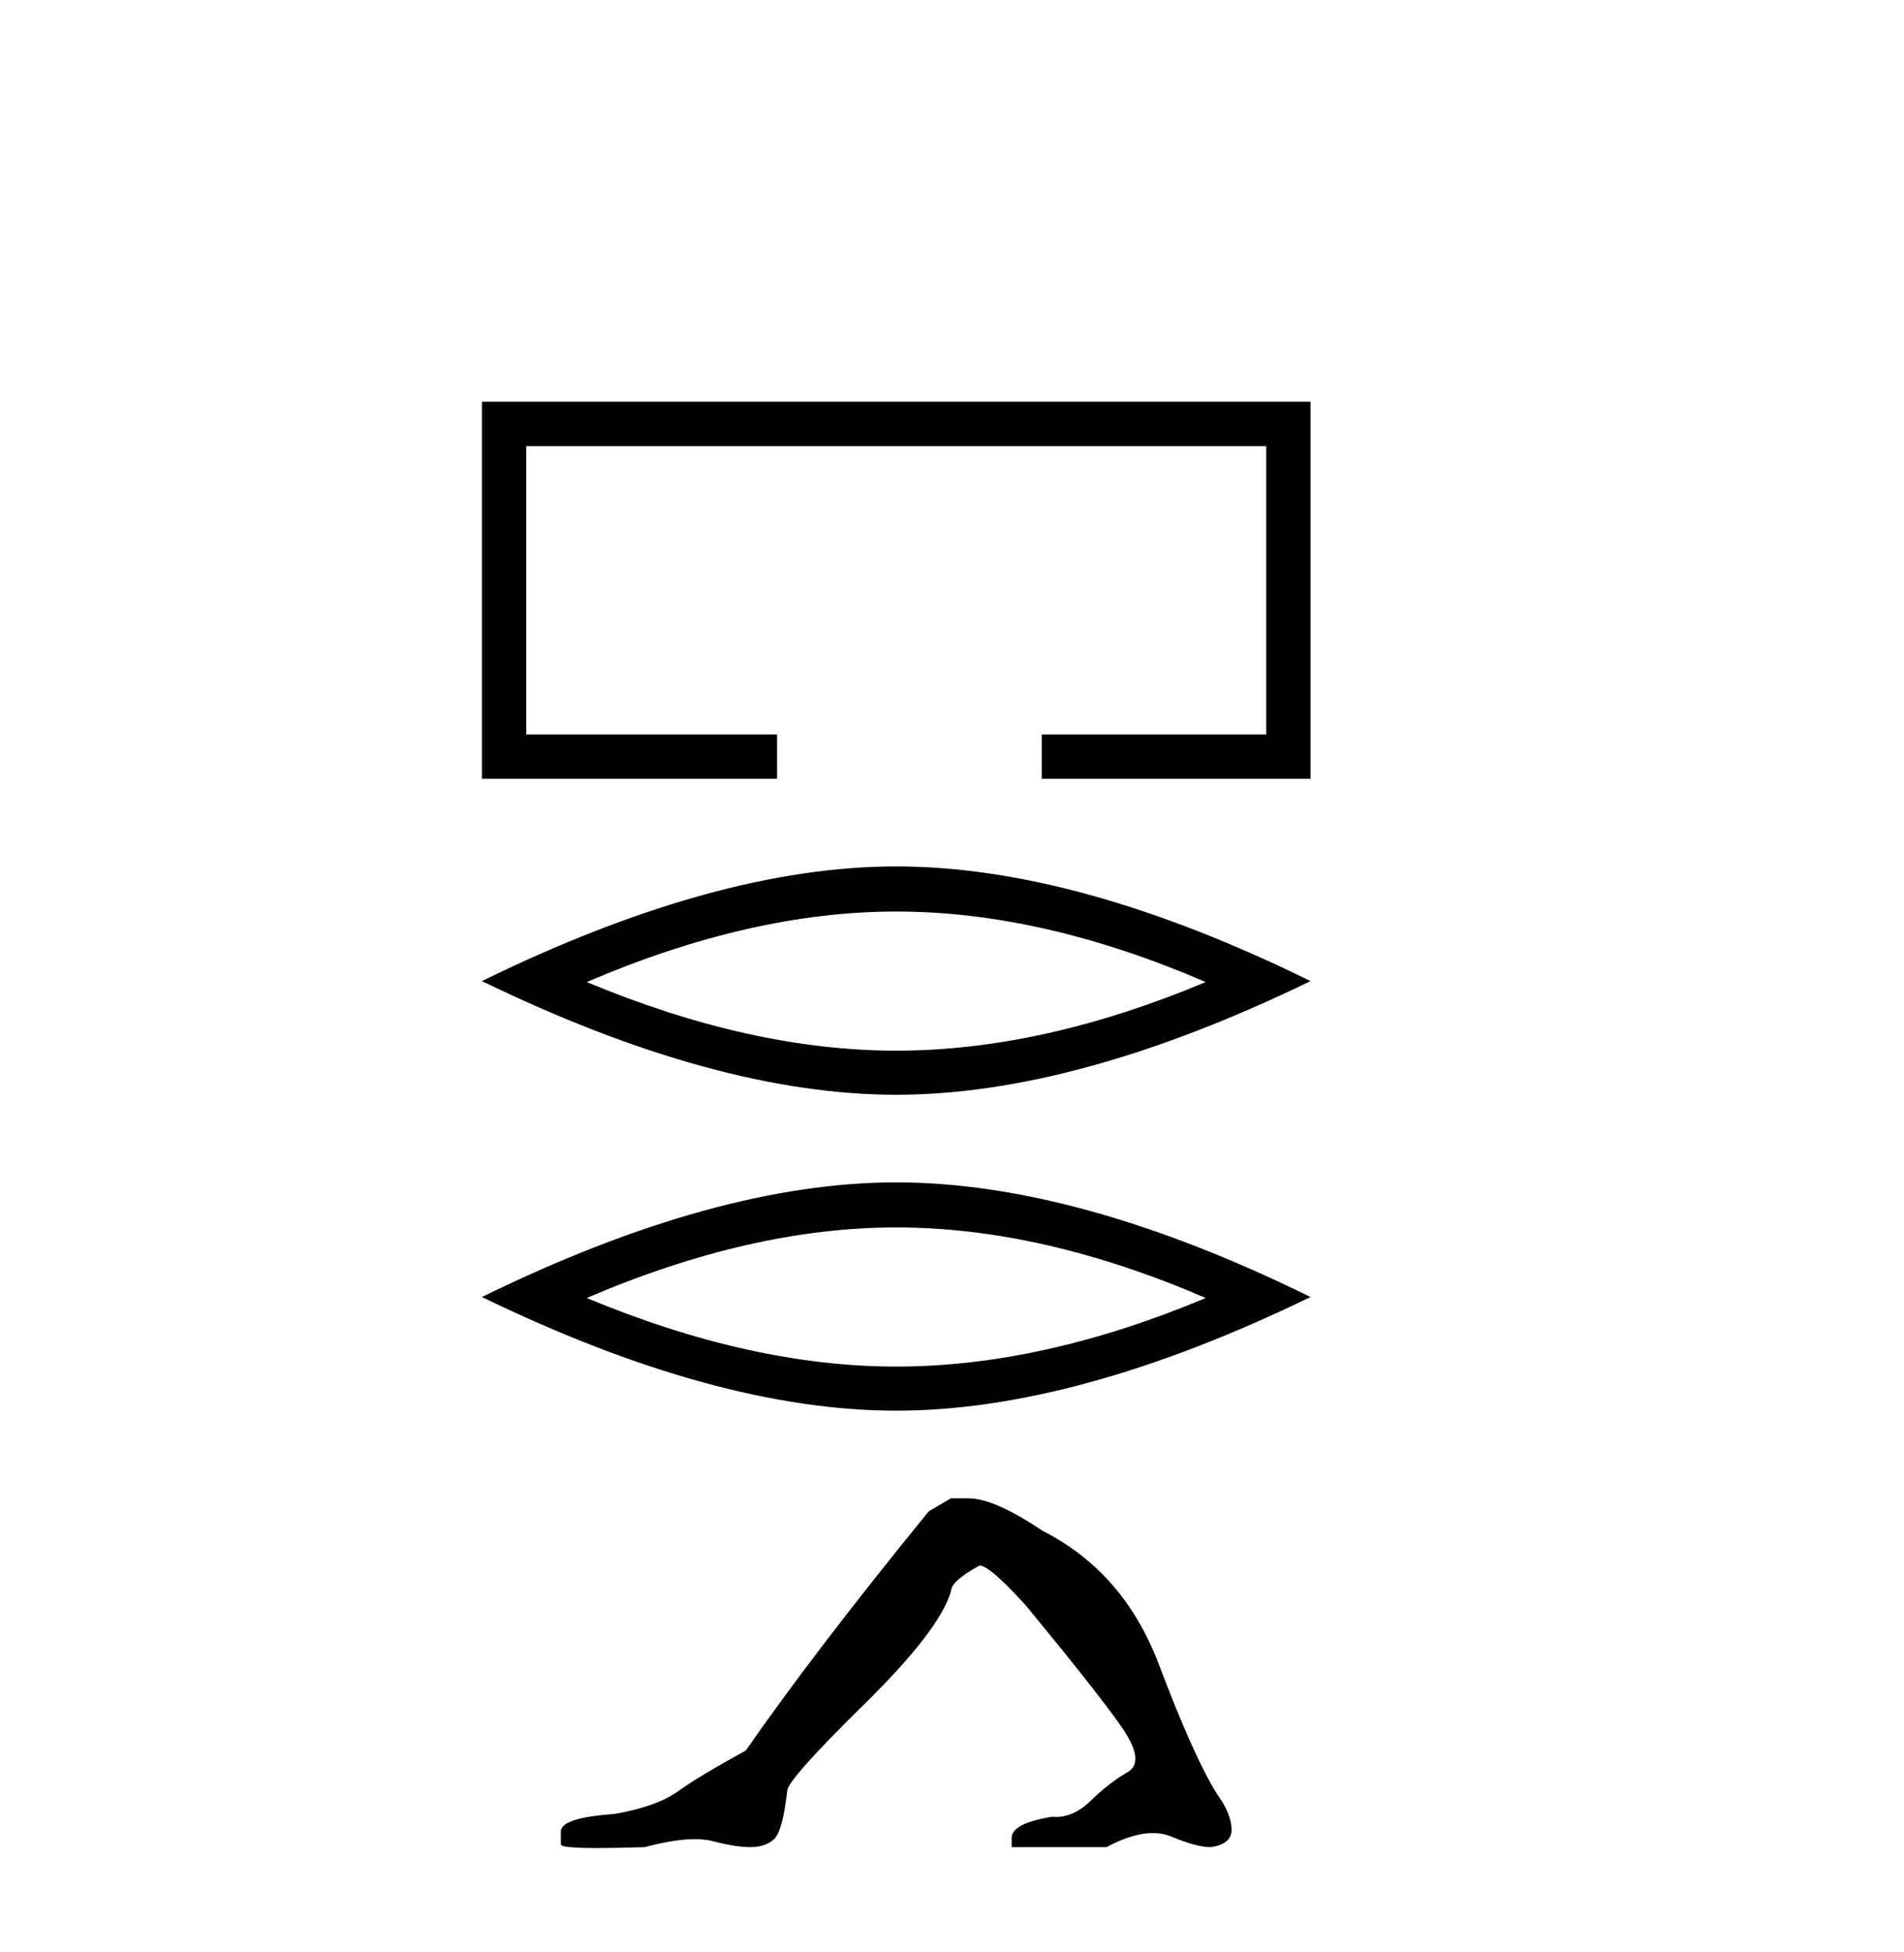 <?xml version='1.0' encoding='UTF-8' standalone='yes'?><svg xmlns='http://www.w3.org/2000/svg' xmlns:xlink='http://www.w3.org/1999/xlink' width='40.0' height='41.0' ><path d='M 10.124 8.437 L 10.124 16.355 L 16.325 16.355 L 16.325 15.423 L 11.056 15.423 L 11.056 9.368 L 26.601 9.368 L 26.601 15.423 L 21.885 15.423 L 21.885 16.355 L 27.532 16.355 L 27.532 8.437 Z' style='fill:#000000;stroke:none' /><path d='M 18.828 19.142 Q 21.894 19.142 25.331 20.623 Q 21.894 22.064 18.828 22.064 Q 15.783 22.064 12.326 20.623 Q 15.783 19.142 18.828 19.142 ZM 18.828 18.195 Q 15.042 18.195 10.124 20.603 Q 15.042 22.99 18.828 22.99 Q 22.615 22.99 27.532 20.603 Q 22.635 18.195 18.828 18.195 Z' style='fill:#000000;stroke:none' /><path d='M 18.828 25.776 Q 21.894 25.776 25.331 27.258 Q 21.894 28.698 18.828 28.698 Q 15.783 28.698 12.326 27.258 Q 15.783 25.776 18.828 25.776 ZM 18.828 24.83 Q 15.042 24.83 10.124 27.237 Q 15.042 29.624 18.828 29.624 Q 22.615 29.624 27.532 27.237 Q 22.635 24.83 18.828 24.83 Z' style='fill:#000000;stroke:none' /><path d='M 19.978 31.465 L 19.514 31.735 Q 17.118 34.673 15.668 36.761 Q 14.682 37.302 14.238 37.621 Q 13.793 37.94 12.904 38.094 Q 11.783 38.172 11.783 38.461 L 11.783 38.481 L 11.783 38.732 Q 11.77 38.809 12.556 38.809 Q 12.949 38.809 13.542 38.79 Q 14.173 38.622 14.599 38.622 Q 14.811 38.622 14.972 38.664 Q 15.456 38.79 15.765 38.79 Q 16.074 38.79 16.258 38.626 Q 16.441 38.461 16.538 37.611 Q 16.538 37.379 18.142 35.804 Q 19.746 34.229 19.978 33.417 Q 19.978 33.204 20.578 32.876 Q 20.79 32.876 21.544 33.707 Q 23.013 35.485 23.544 36.239 Q 24.076 36.992 23.689 37.215 Q 23.303 37.437 22.916 37.814 Q 22.566 38.156 22.183 38.156 Q 22.144 38.156 22.104 38.152 Q 21.254 38.287 21.254 38.597 L 21.254 38.79 L 23.245 38.79 Q 23.799 38.494 24.22 38.494 Q 24.43 38.494 24.607 38.568 Q 25.139 38.79 25.429 38.79 Q 25.873 38.732 25.873 38.423 Q 25.873 38.094 25.564 37.669 Q 25.081 36.896 24.346 34.953 Q 23.612 33.011 21.892 32.141 Q 20.887 31.465 20.346 31.465 Z' style='fill:#000000;stroke:none' /></svg>